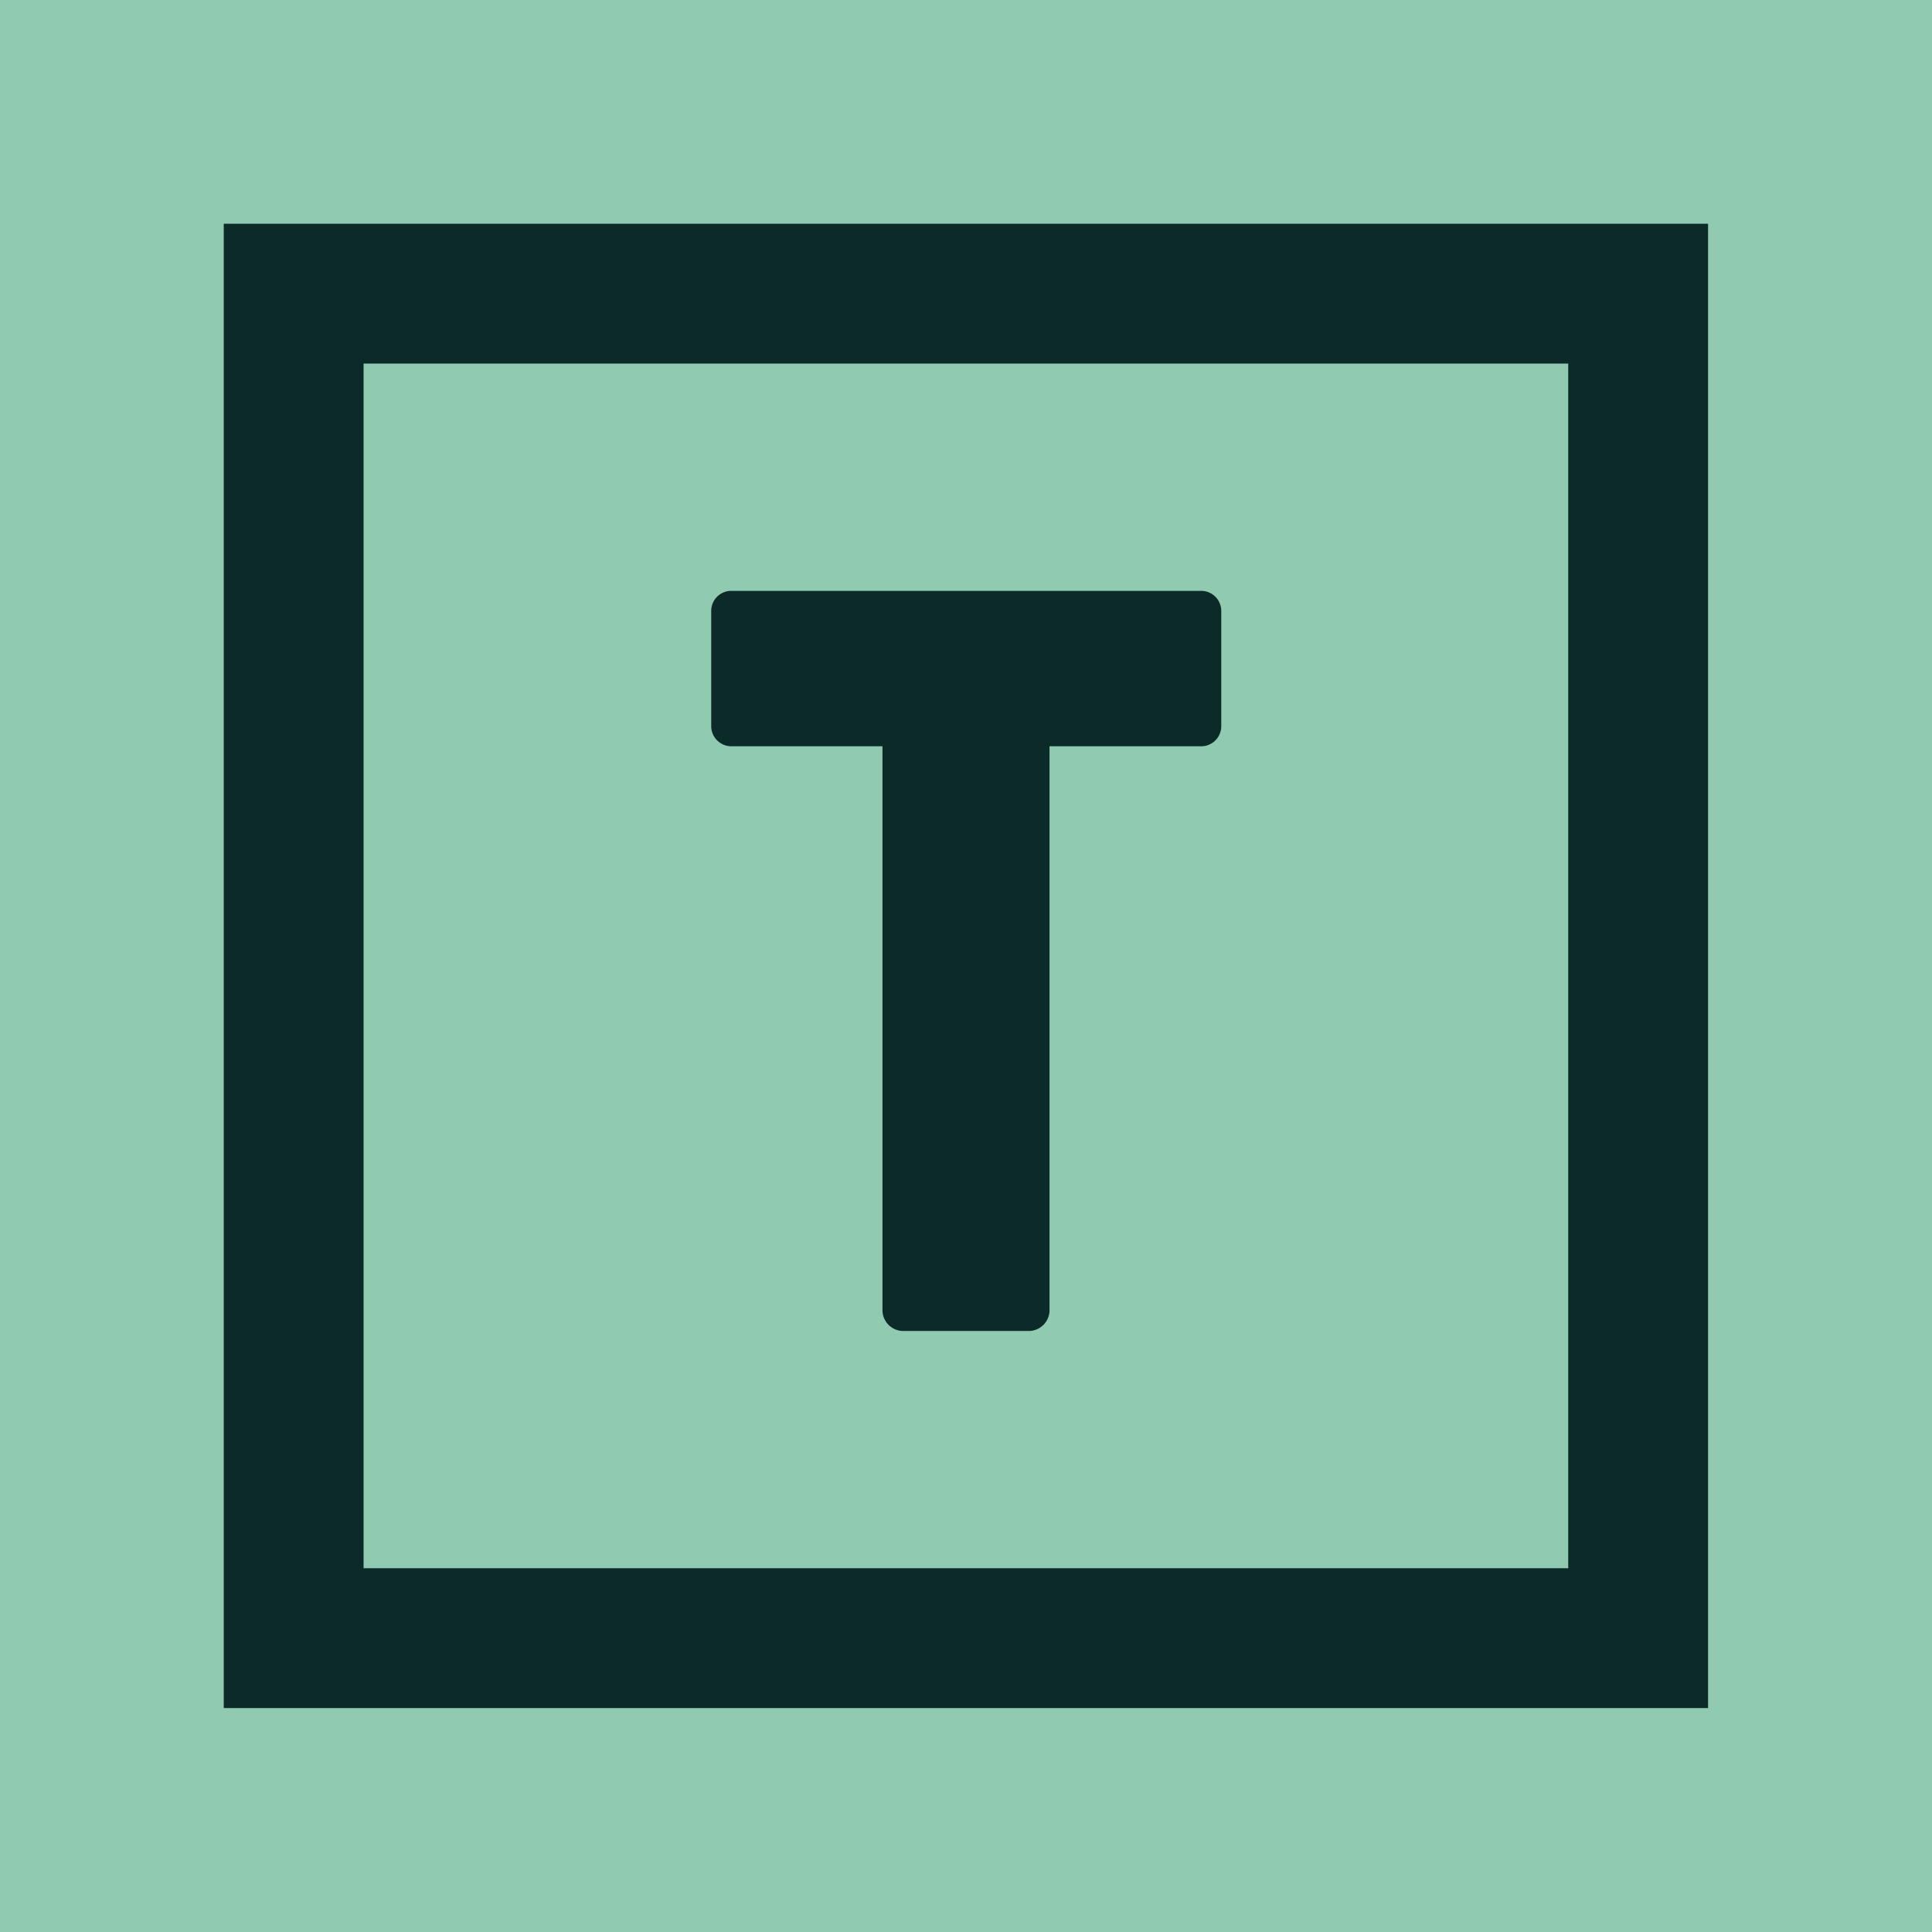 <svg xmlns="http://www.w3.org/2000/svg" viewBox="0 0 207.24 207.24"><defs><style>.cls-1{fill:#90cbb1;}.cls-2{fill:#0b2a28;}</style></defs><g id="Ebene_2" data-name="Ebene 2"><g id="Ebene_1-2" data-name="Ebene 1"><rect class="cls-1" width="207.24" height="207.24"/><path class="cls-2" d="M76.29,65.53V77.89a2.16,2.16,0,0,0,2.16,2.16H94.66v60.56a2.24,2.24,0,0,0,2.16,2.16h13.61a2.24,2.24,0,0,0,2.15-2.16V80.05H128.8A2.15,2.15,0,0,0,131,77.89V65.53a2.15,2.15,0,0,0-2.15-2.15H78.45a2.15,2.15,0,0,0-2.16,2.15"/><path class="cls-2" d="M168.22,39V168.22H39V39H168.22m15-15H24V183.22H183.22V24Z"/></g></g></svg>